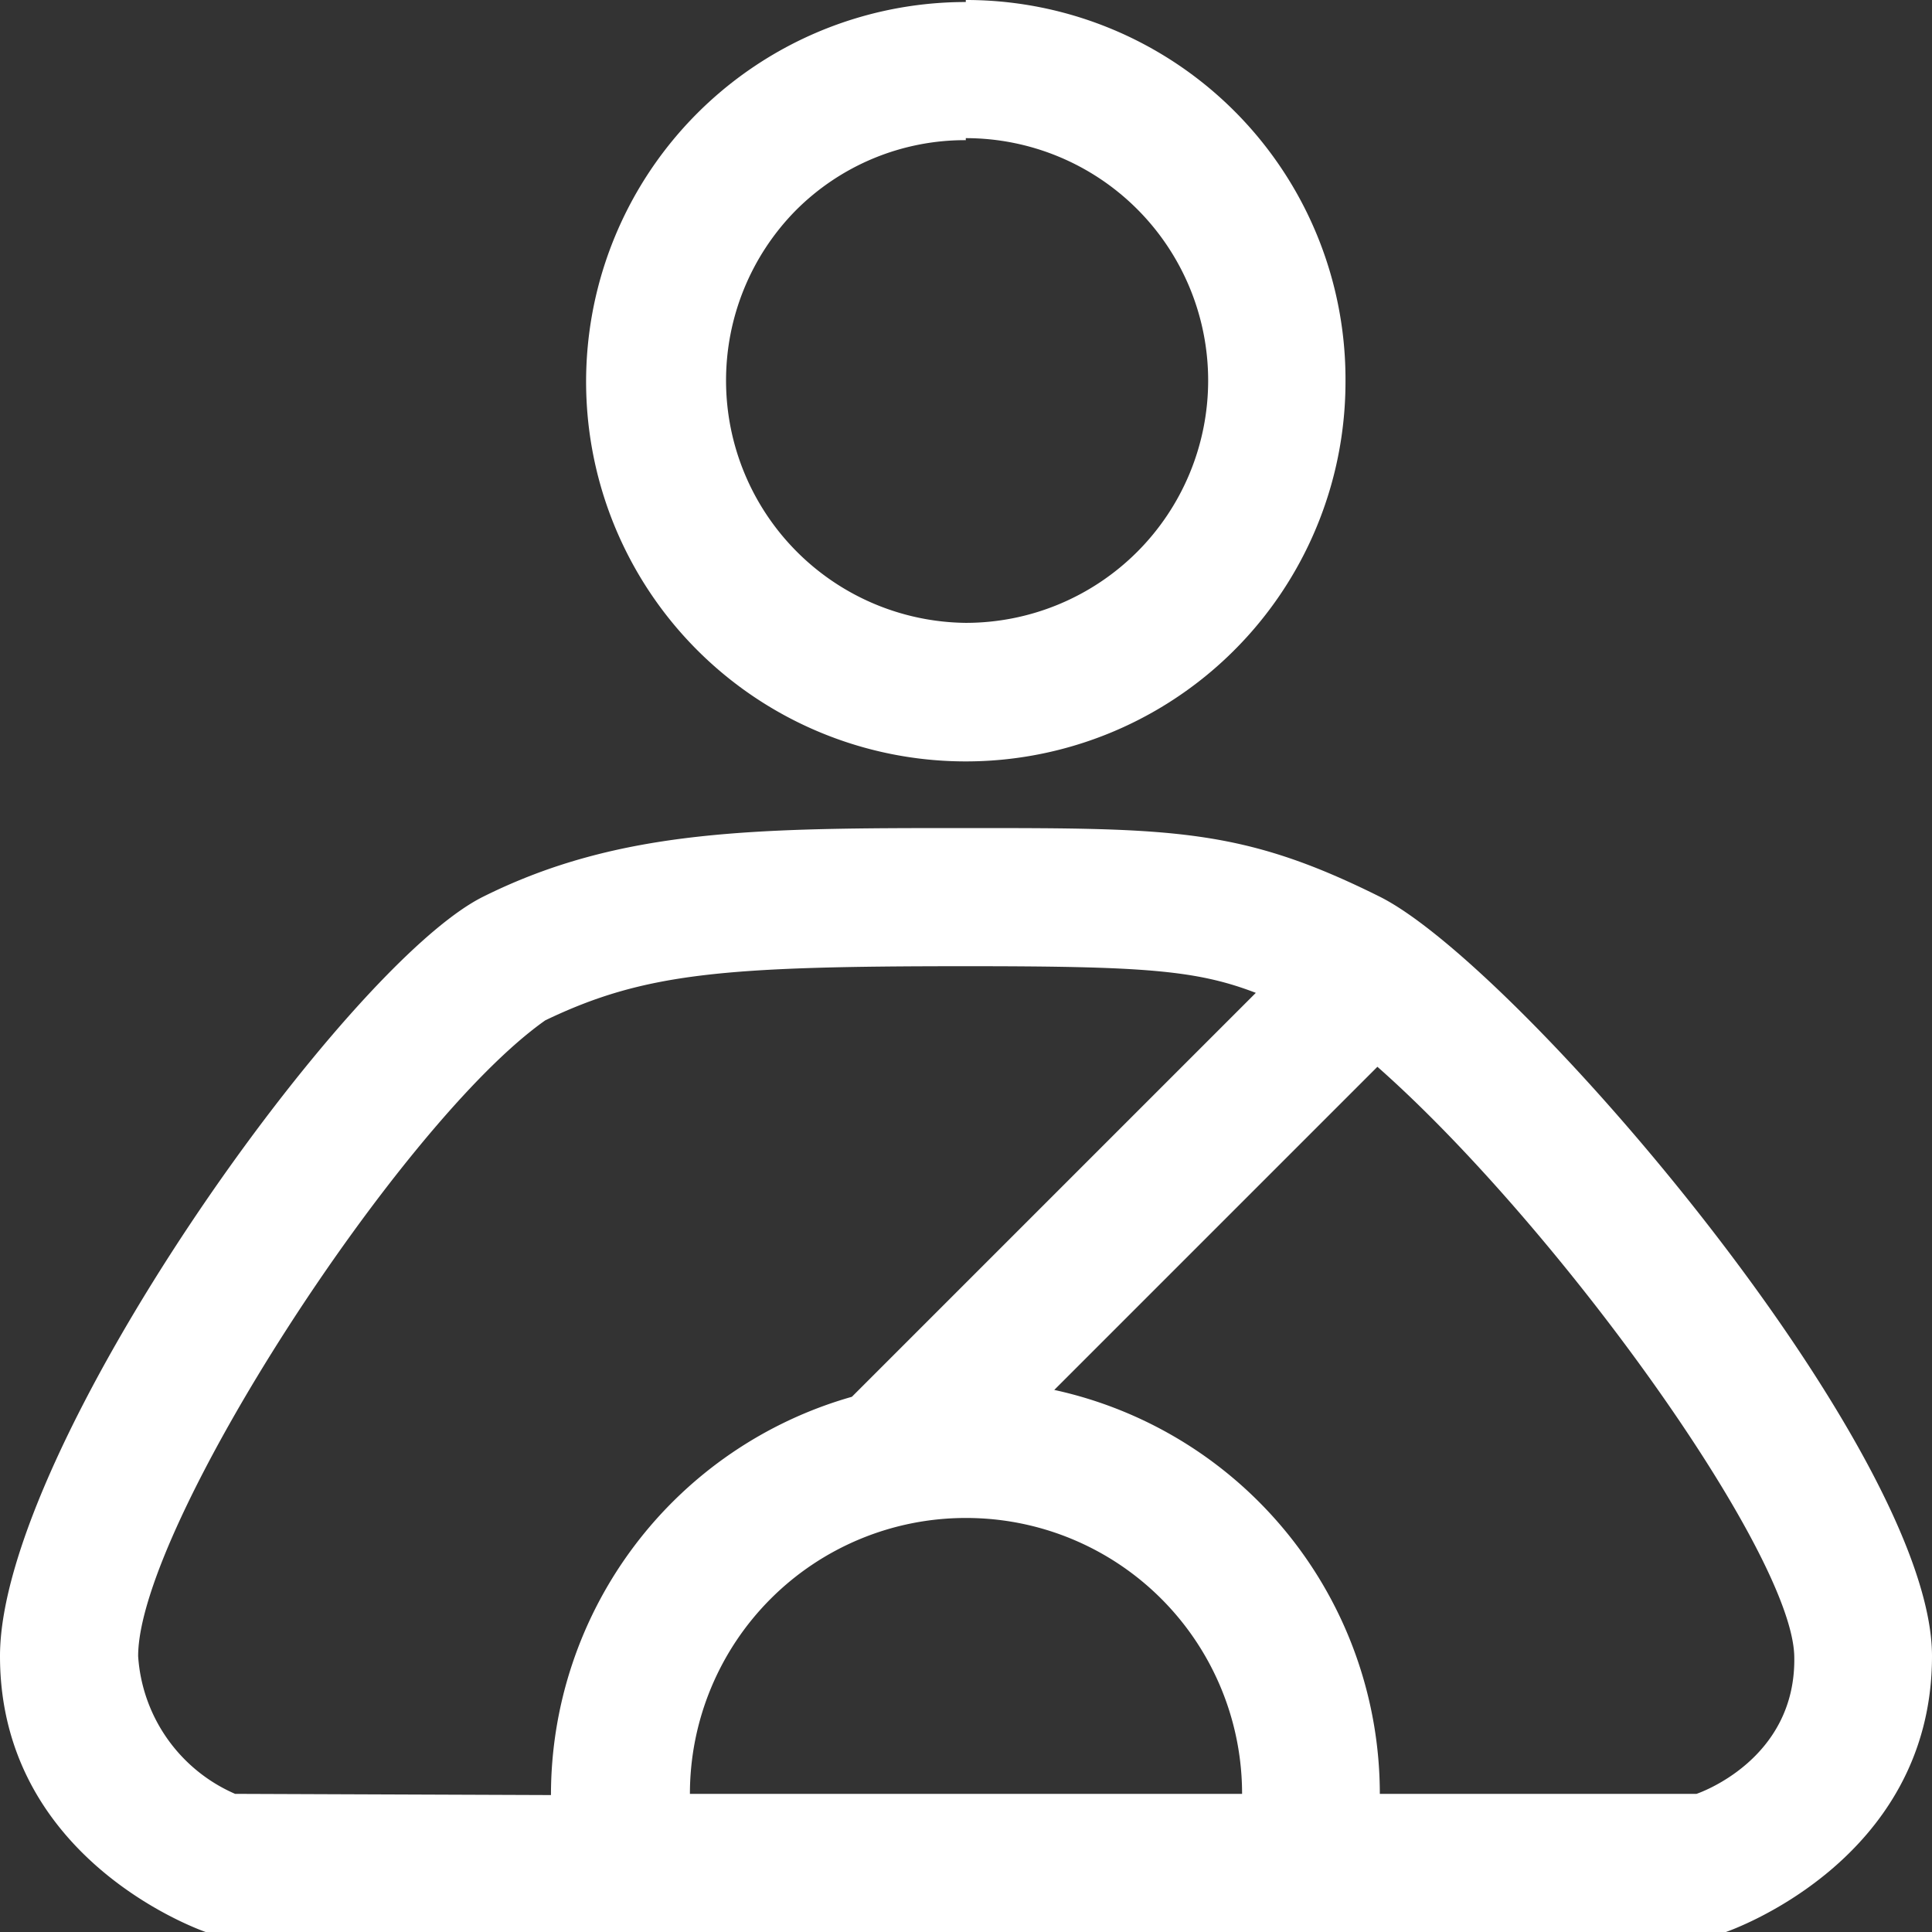 <?xml version="1.0" encoding="UTF-8"?> <svg xmlns="http://www.w3.org/2000/svg" viewBox="0 0 47.83 47.83"><rect x="0" y="0" width="47.83" height="47.83" fill="#333333" stroke="none"/><defs><style>.cls-1{fill:#fff;}</style></defs><g id="图层_2" data-name="图层 2"><g id="图层_1-2" data-name="图层 1"><path class="cls-1" d="M23.91,3.42a6,6,0,1,1,0,12,6,6,0,0,1-4.22-10.2,5.91,5.91,0,0,1,4.22-1.75m0-3.42a9.4,9.4,0,1,0,9.4,9.39A9.39,9.39,0,0,0,23.91,0ZM34.16,22.2c-3.41-1.7-5.12-1.7-10.25-1.7s-8.54,0-11.95,1.7S0,35.87,0,41s5.12,6.84,5.12,6.84H42.7s5.13-1.71,5.13-6.84S37.58,23.91,34.16,22.2ZM5.82,44.41A4,4,0,0,1,3.42,41c0-3.2,6.51-13.23,10.08-15.74,2.46-1.18,4.43-1.34,10.41-1.34,4.37,0,5.7.09,7.18.66l-10,10a10.25,10.25,0,0,0-7.45,9.86Zm18.09-6.83a6.83,6.83,0,0,1,6.84,6.83H17.08A6.83,6.83,0,0,1,23.91,37.58Zm18,6.83H34.16a10.24,10.24,0,0,0-8.06-10l8-8c4.43,3.91,10.26,12,10.32,14.59S42,44.41,42,44.41Z"></path></g></g></svg> 